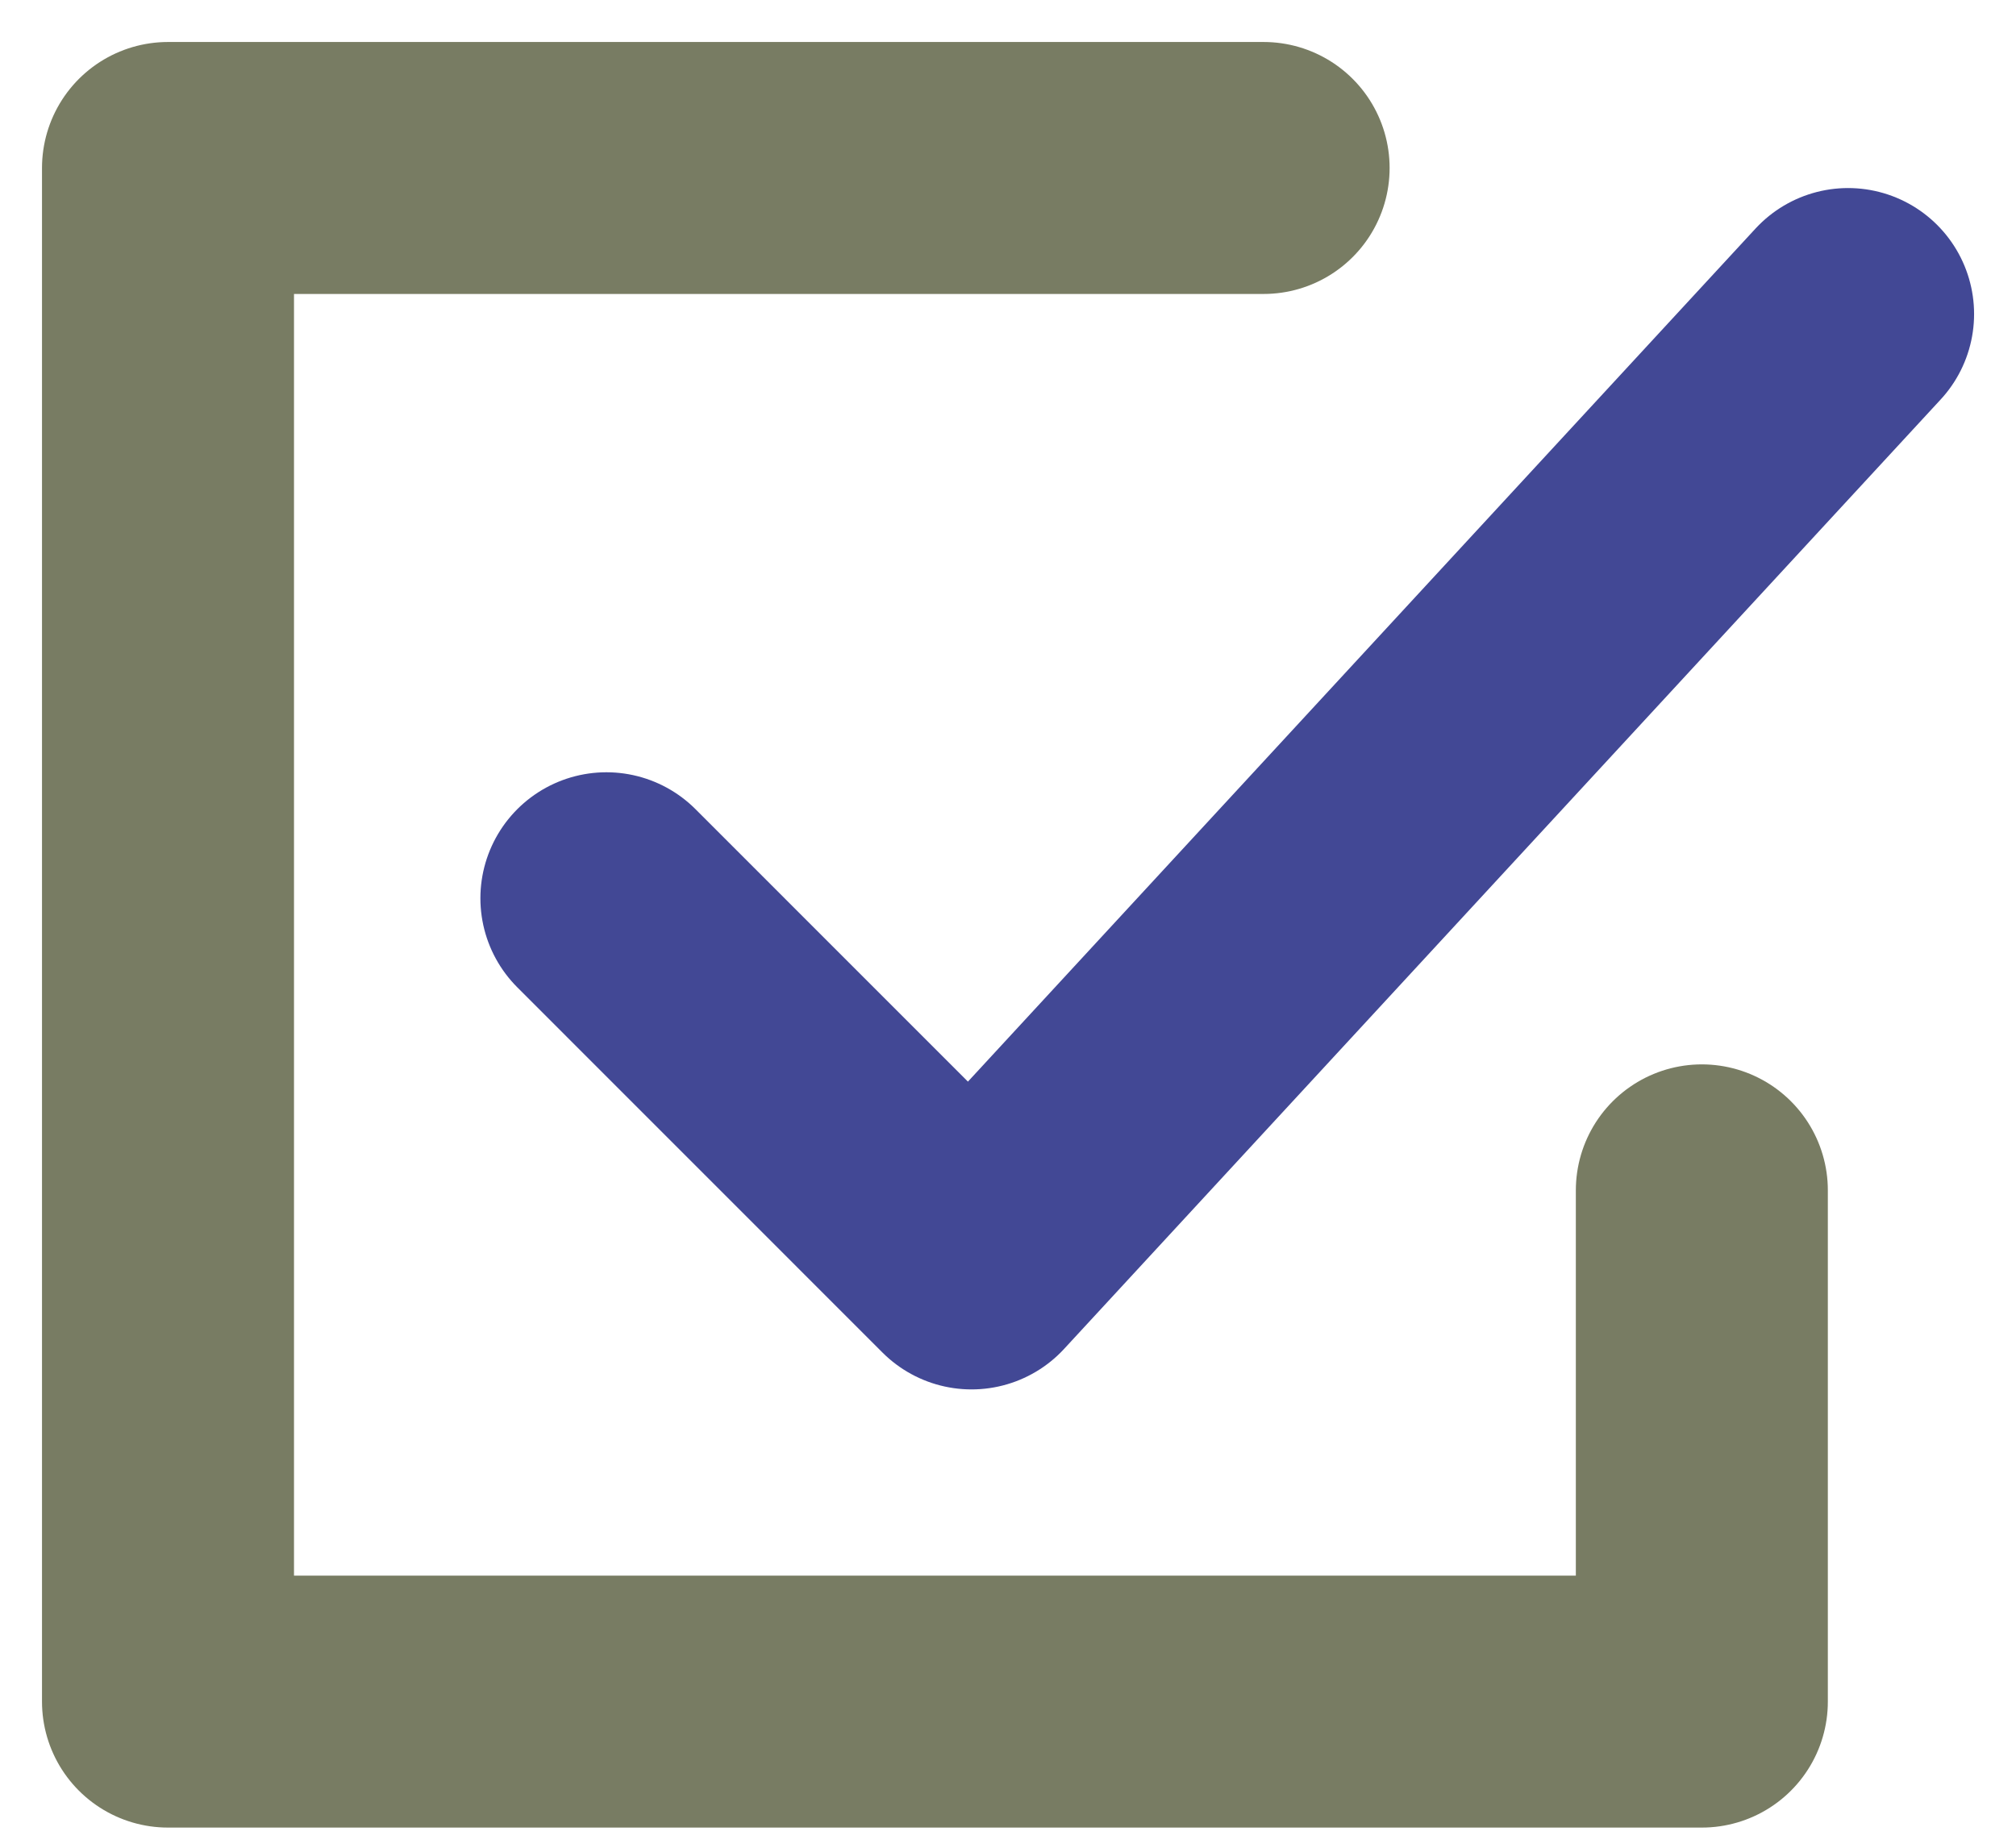 <?xml version="1.0" encoding="UTF-8"?> <svg xmlns="http://www.w3.org/2000/svg" width="24" height="22" viewBox="0 0 24 22" fill="none"> <path d="M15.043 2H2V20.26H20.26V14.173" stroke="#787C63" stroke-width="3" stroke-linecap="round" stroke-linejoin="round"></path> <path d="M7.219 10.695L11.566 15.043L22.001 3.739" stroke="#424895" stroke-width="3" stroke-linecap="round" stroke-linejoin="round"></path> </svg> 